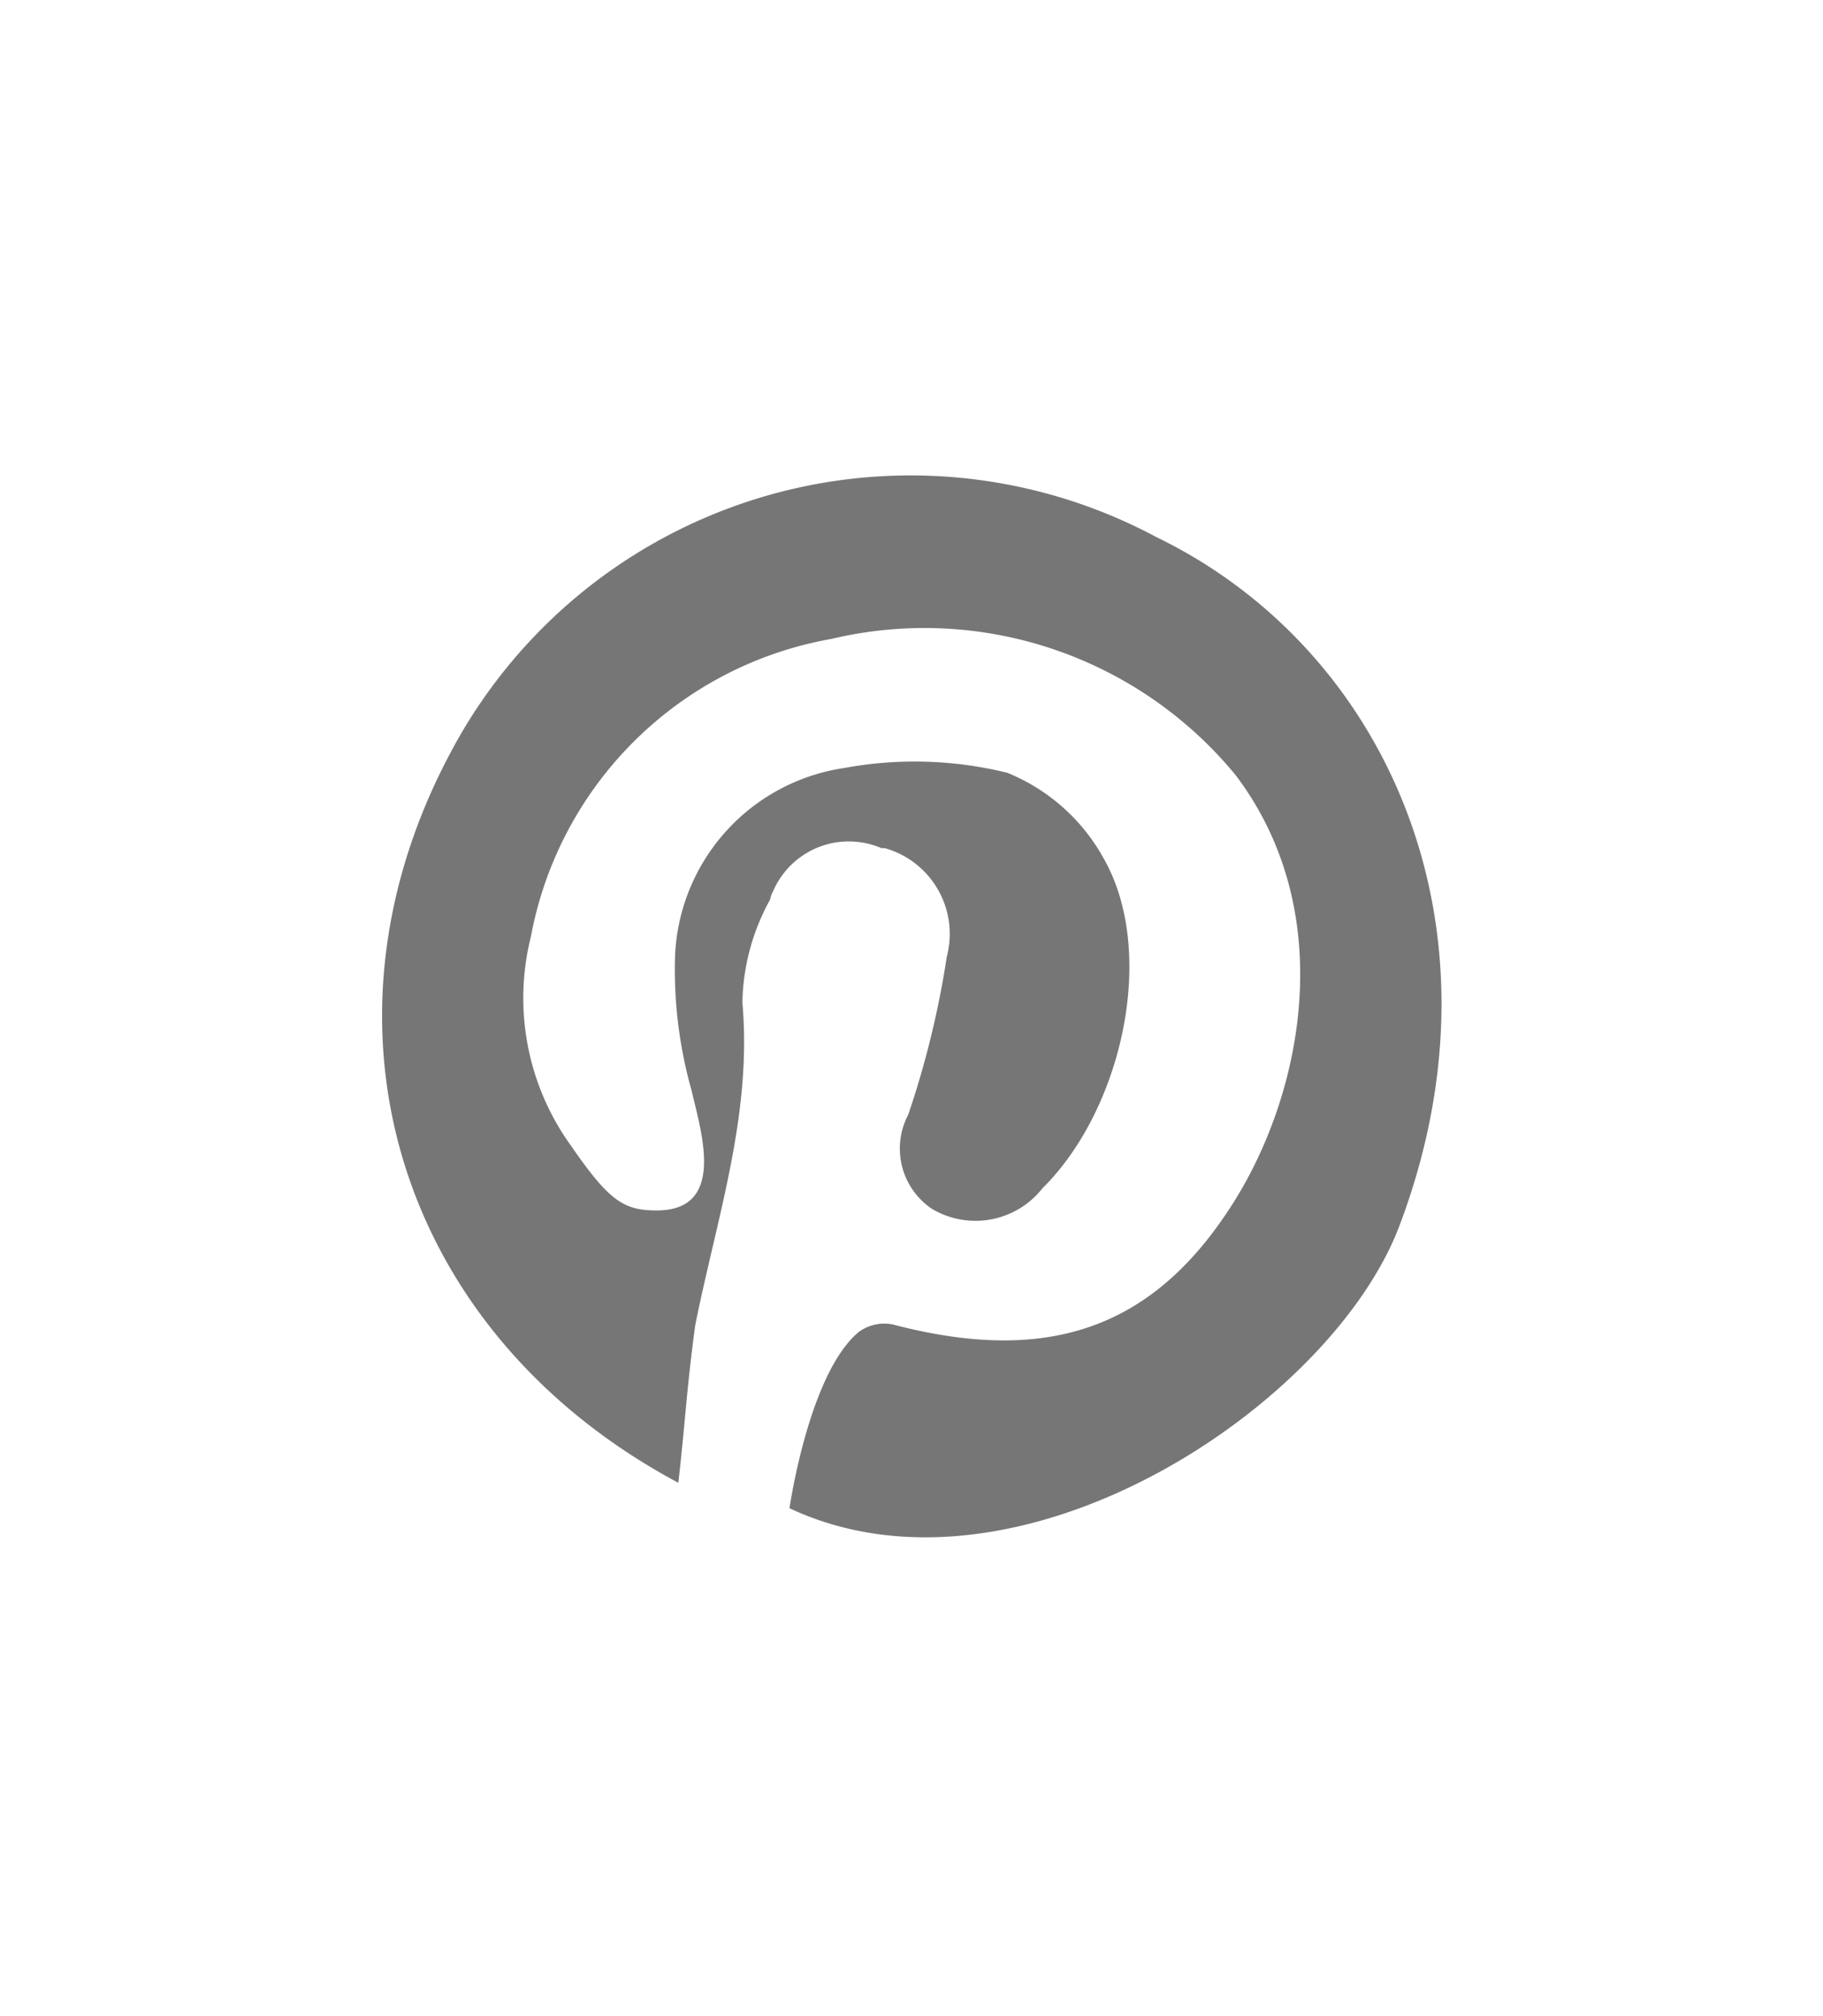 <svg id="Layer_1" data-name="Layer 1" xmlns="http://www.w3.org/2000/svg" viewBox="0 0 38.7 42.79"><defs><style>.cls-1{fill:#777677;}</style></defs><path class="cls-1" d="M14.4,31.47C8.47,28.3,6.46,21.82,9.55,16a11.05,11.05,0,0,1,15-4.6l0,0c4.87,2.36,7.56,8.26,5.16,14.61-1.44,3.83-8.11,8.27-12.95,6,0,0,.41-2.86,1.47-3.74a.91.91,0,0,1,.8-.14c3.21.82,5.48.1,7.2-2.68,1.44-2.33,2.18-6.12,0-9a8.55,8.55,0,0,0-8.58-2.89,7.88,7.88,0,0,0-6.38,6.32,5.35,5.35,0,0,0,.84,4.42c.82,1.19,1.13,1.39,1.83,1.39,1.49,0,.94-1.68.74-2.55a9.46,9.46,0,0,1-.35-2.84,4.21,4.21,0,0,1,3.59-4,8.25,8.25,0,0,1,3.46.1,4.09,4.09,0,0,1,2.05,1.82c1.14,2,.39,5.33-1.3,7a1.81,1.81,0,0,1-2.34.44,1.54,1.54,0,0,1-.51-2,19.6,19.6,0,0,0,.82-3.36A1.89,1.89,0,0,0,18.78,18h-.07a1.75,1.75,0,0,0-2.3.92.49.49,0,0,0-.06.17,4.66,4.66,0,0,0-.59,2.19c.21,2.37-.54,4.55-1,6.84C14.58,29.43,14.54,30.26,14.4,31.47Z"/></svg>